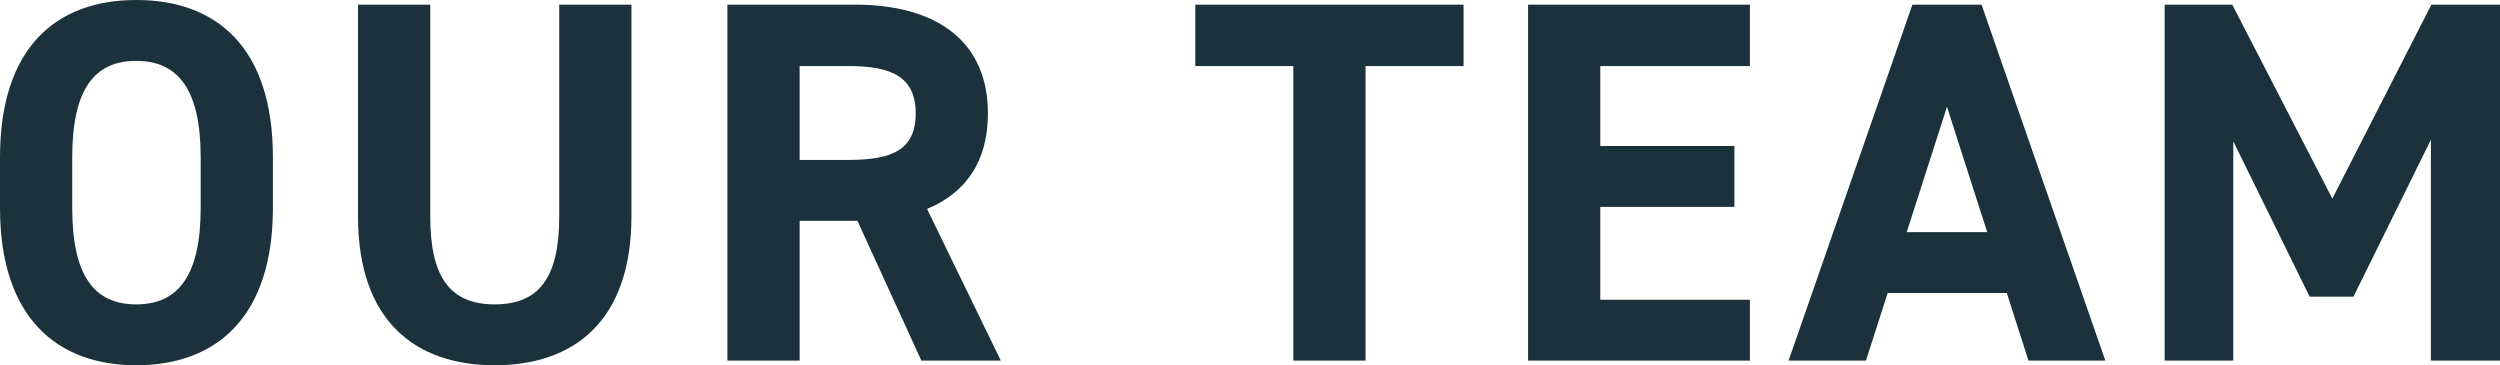 <svg xmlns="http://www.w3.org/2000/svg" width="290.76" height="42.48" viewBox="0 0 290.76 42.48"><path d="M34.56-17.76v-5.88c0-12.78-6.54-18.3-15.9-18.3-9.3,0-15.84,5.52-15.84,18.3v5.88C2.82-5.1,9.36.54,18.66.54,28.02.54,34.56-5.1,34.56-17.76ZM11.22-23.64c0-7.92,2.58-11.22,7.44-11.22s7.5,3.3,7.5,11.22v5.88c0,7.92-2.64,11.22-7.5,11.22s-7.44-3.3-7.44-11.22ZM67.86-41.4v24.66c0,7.08-2.34,10.2-7.5,10.2s-7.5-3.12-7.5-10.2V-41.4h-8.4v24.66C44.46-4.56,51.18.54,60.36.54s15.9-5.1,15.9-17.34V-41.4ZM119.22,0l-8.58-17.64c4.5-1.86,7.08-5.52,7.08-11.1,0-8.4-5.94-12.66-15.48-12.66H87.42V0h8.4V-16.26h6.72L109.98,0ZM95.82-23.34V-34.26h5.64c4.98,0,7.86,1.2,7.86,5.52s-2.88,5.4-7.86,5.4ZM141.84-41.4v7.14h11.4V0h8.4V-34.26h11.4V-41.4Zm38.7,0V0h25.8V-7.08h-17.4v-10.8h15.6v-7.08h-15.6v-9.3h17.4V-41.4ZM219.84,0l2.52-7.86h13.86L238.74,0h8.94l-14.4-41.4h-8.04L210.84,0Zm9.42-29.52,4.68,14.58h-9.36ZM262.44-41.4h-7.86V0h7.98V-25.5l8.88,18.06h5.1l9-18.24V0h8.04V-41.4H285.6L274.08-18.84Z" transform="translate(-2.82 41.94)" fill="#1b323c"/></svg>